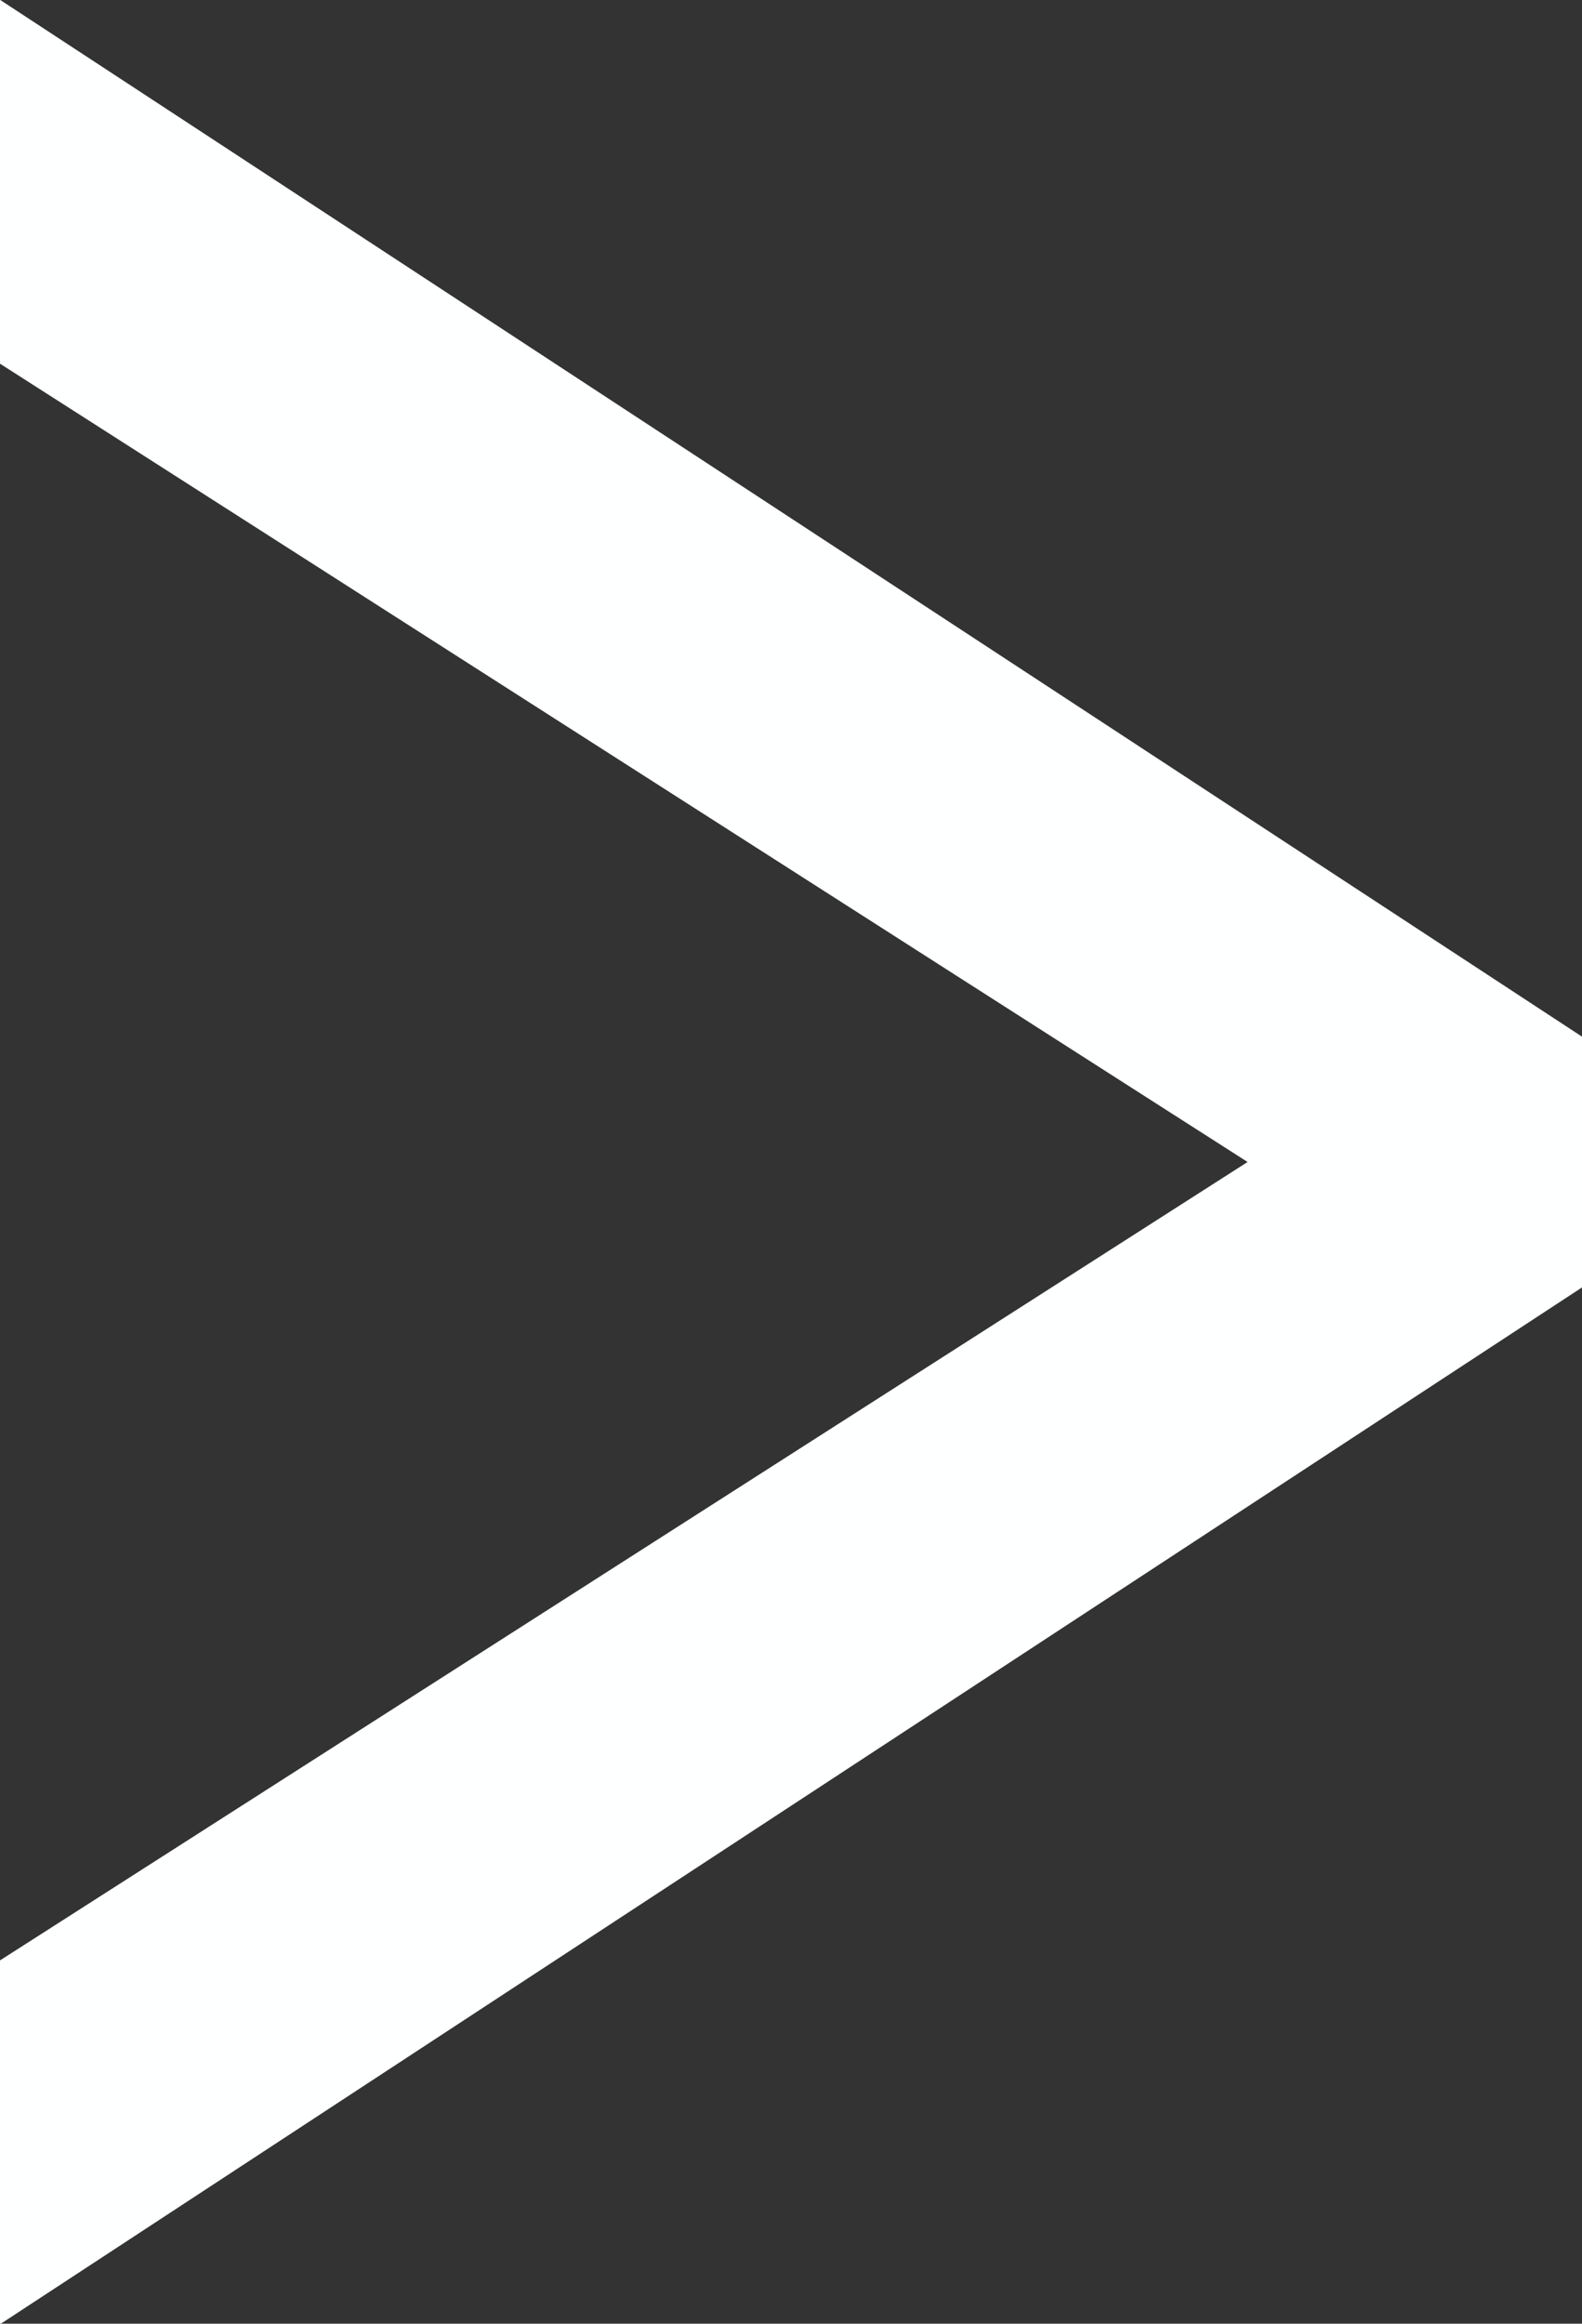<?xml version="1.0" encoding="UTF-8" standalone="no"?>
<svg
   xmlns:dc="http://purl.org/dc/elements/1.1/"
   xmlns:cc="http://creativecommons.org/ns#"
   xmlns:rdf="http://www.w3.org/1999/02/22-rdf-syntax-ns#"
   xmlns:svg="http://www.w3.org/2000/svg"
   xmlns="http://www.w3.org/2000/svg"
   height="27.181"
   width="18.518"
   id="svg9"
   version="1.1"
   viewBox="0 0 18.518 27.181">
  <rect x="0" y="0" width="18.518" height="27.181" fill="#333333" stroke="none"/>
  <defs
     id="defs13" />
  <g
     aria-label="&gt;"
     transform="matrix(0.824,0,0,1.214,-2,6.001)"
     style="font-style:normal;font-weight:normal;font-size:39.885px;line-height:1.25;font-family:sans-serif;letter-spacing:0px;word-spacing:0px;fill:#feffff;fill-opacity:1;stroke:none;stroke-width:0.997"
     id="text816">
    <path
       id="path814"
       style="font-style:normal;font-variant:normal;font-weight:300;font-stretch:normal;font-family:Quicksand;-inkscape-font-specification:'Quicksand Light';fill:#feffff;fill-opacity:1;stroke-width:0.997"
       d="M 24.902,7.461 2.427,17.452 V 13.946 L 20.15,6.253 2.427,-1.439 V -4.945 L 24.902,5.046 Z" />
  </g>
</svg>

